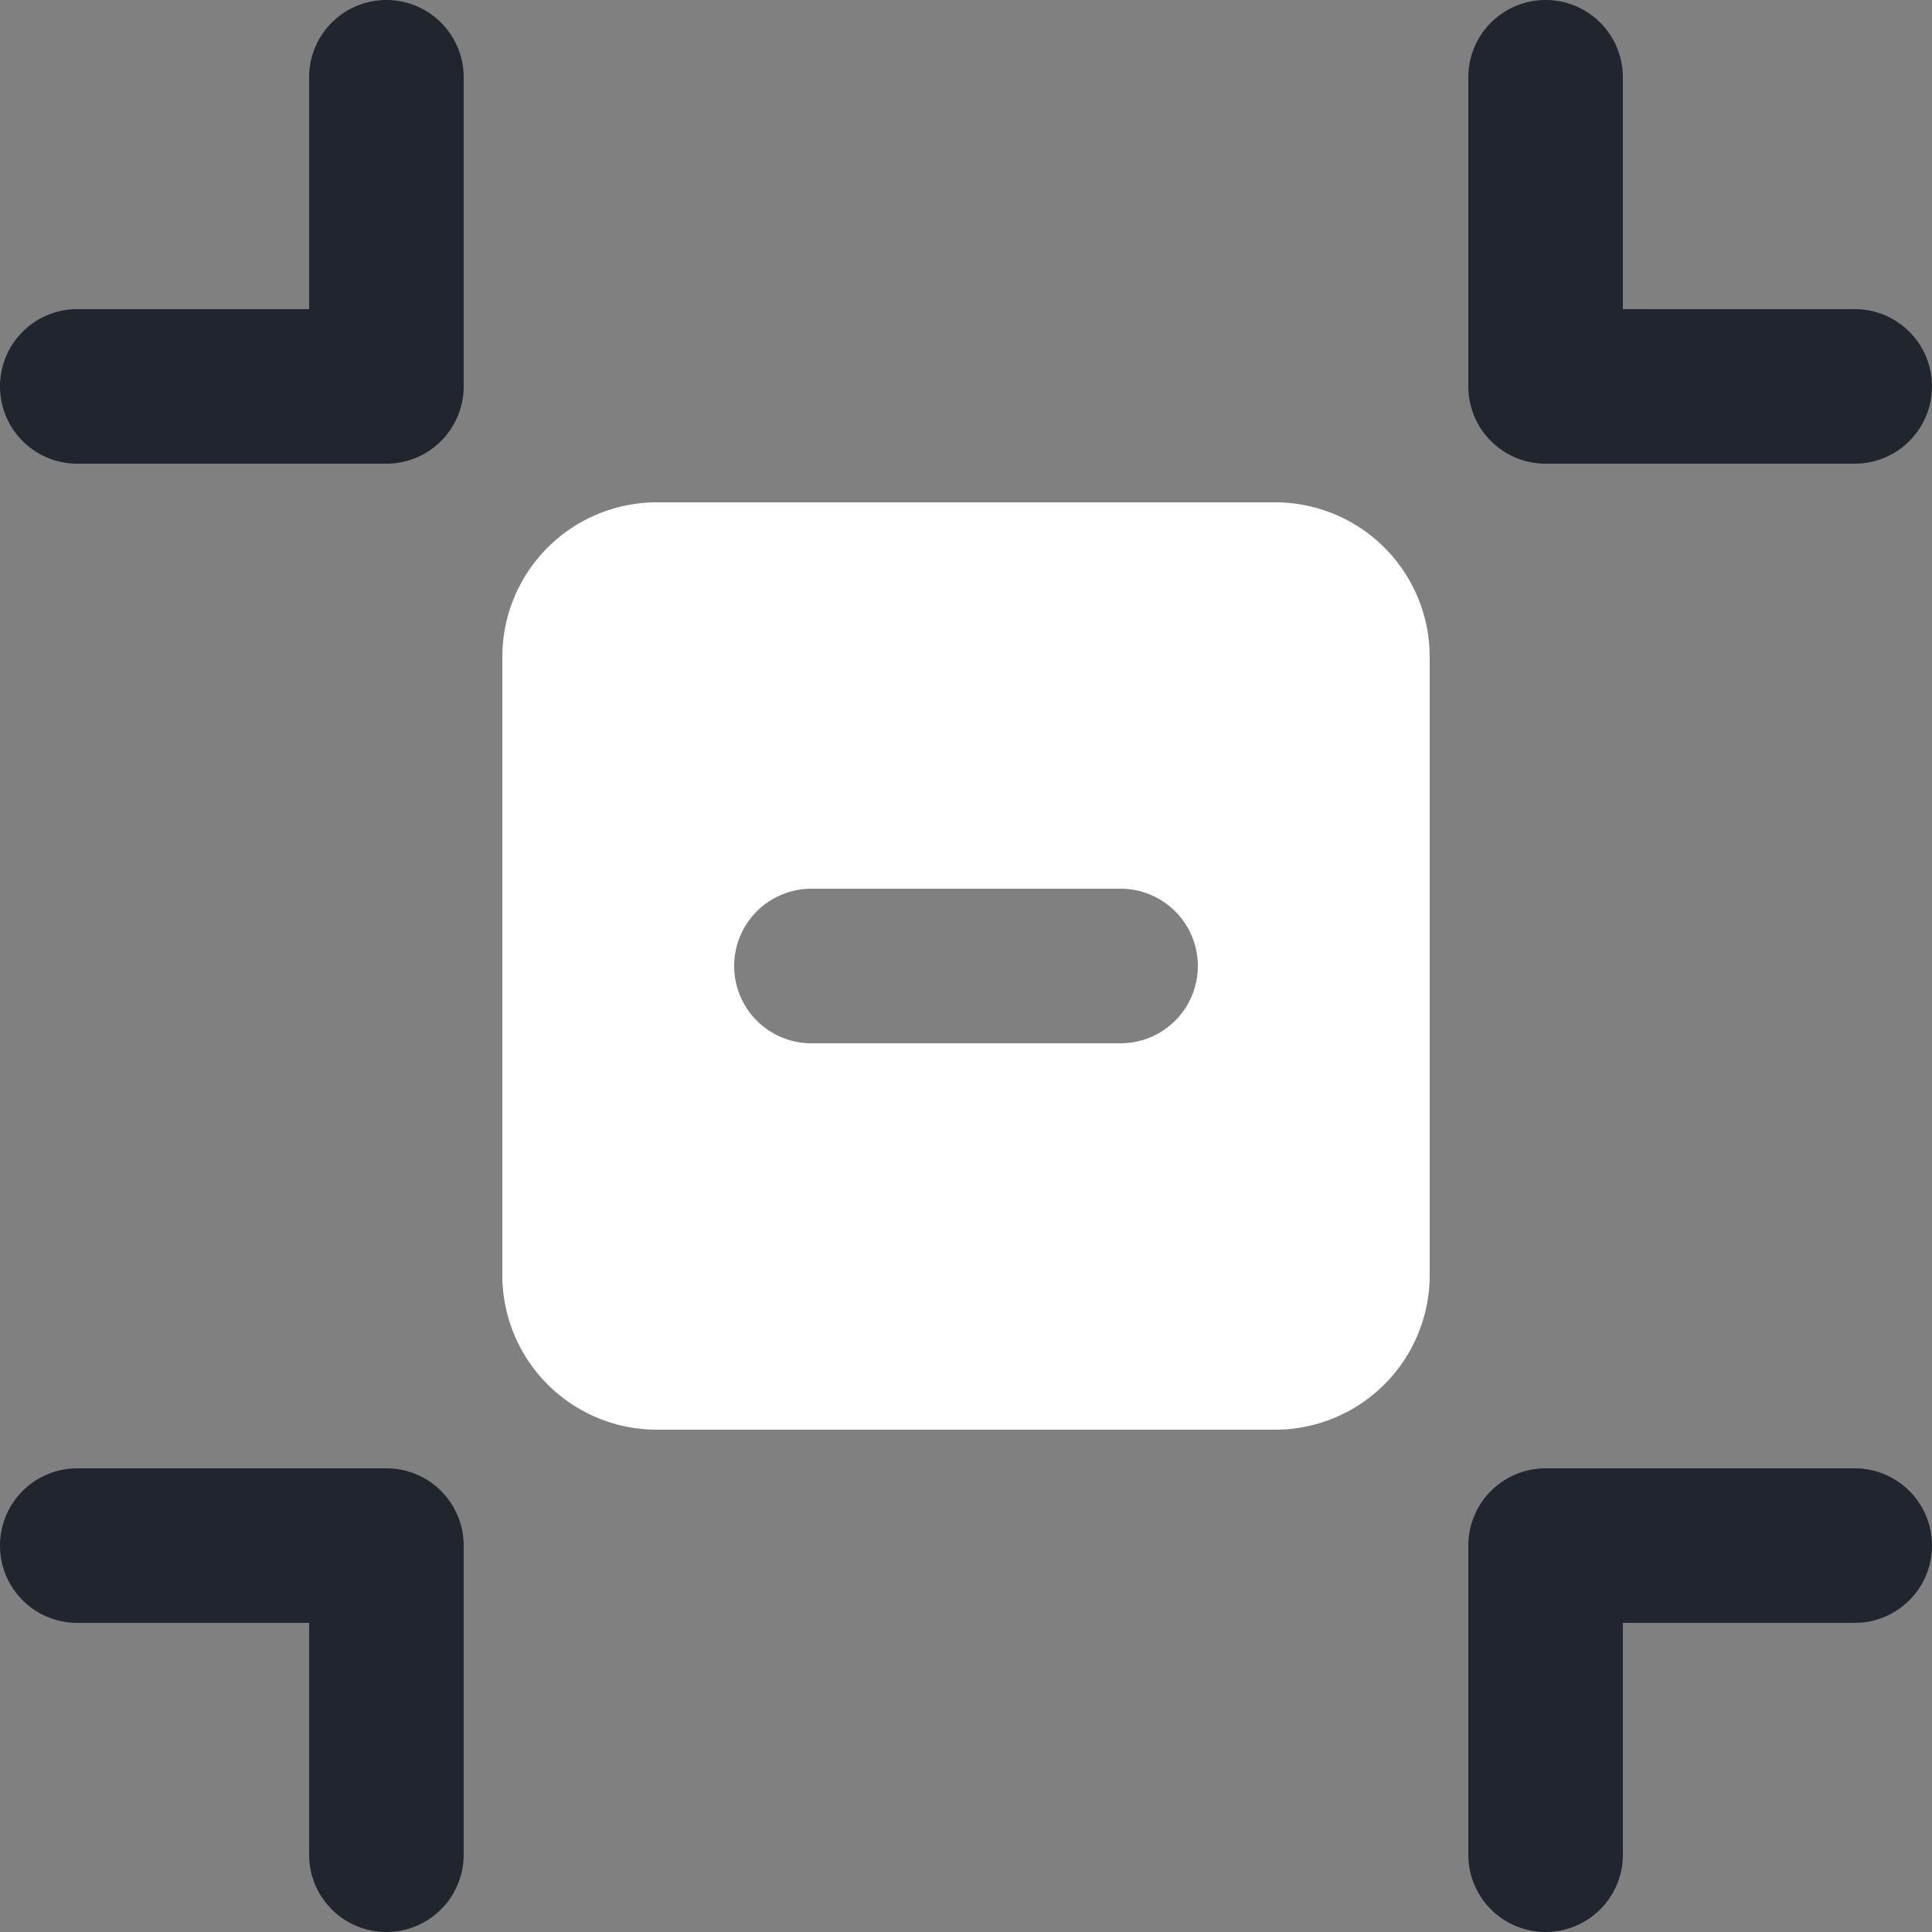 <svg xmlns="http://www.w3.org/2000/svg" viewBox="0 0 100 100"><rect x="0" y="0" width="100" height="100" fill="#808080" stroke="none"/><defs><style>.cls-1{fill:#fff;}.cls-2{fill:#20252e;}</style></defs><g id="Layer_2" data-name="Layer 2"><g id="Layer_4" data-name="Layer 4"><path class="cls-1" d="M66,26H34a8,8,0,0,0-8,8V66a8,8,0,0,0,8,8H66a8,8,0,0,0,8-8V34A8,8,0,0,0,66,26ZM58,54H42a4,4,0,0,1,0-8H58a4,4,0,0,1,0,8Z"/><path class="cls-2" d="M96,76H80a4,4,0,0,0-4,4V96a4,4,0,0,0,8,0V84H96a4,4,0,0,0,0-8Z"/><path class="cls-2" d="M80,24H96a4,4,0,0,0,0-8H84V4a4,4,0,0,0-8,0V20A4,4,0,0,0,80,24Z"/><path class="cls-2" d="M20,0a4,4,0,0,0-4,4V16H4a4,4,0,0,0,0,8H20a4,4,0,0,0,4-4V4A4,4,0,0,0,20,0Z"/><path class="cls-2" d="M20,76H4a4,4,0,0,0,0,8H16V96a4,4,0,0,0,8,0V80A4,4,0,0,0,20,76Z"/></g></g></svg>